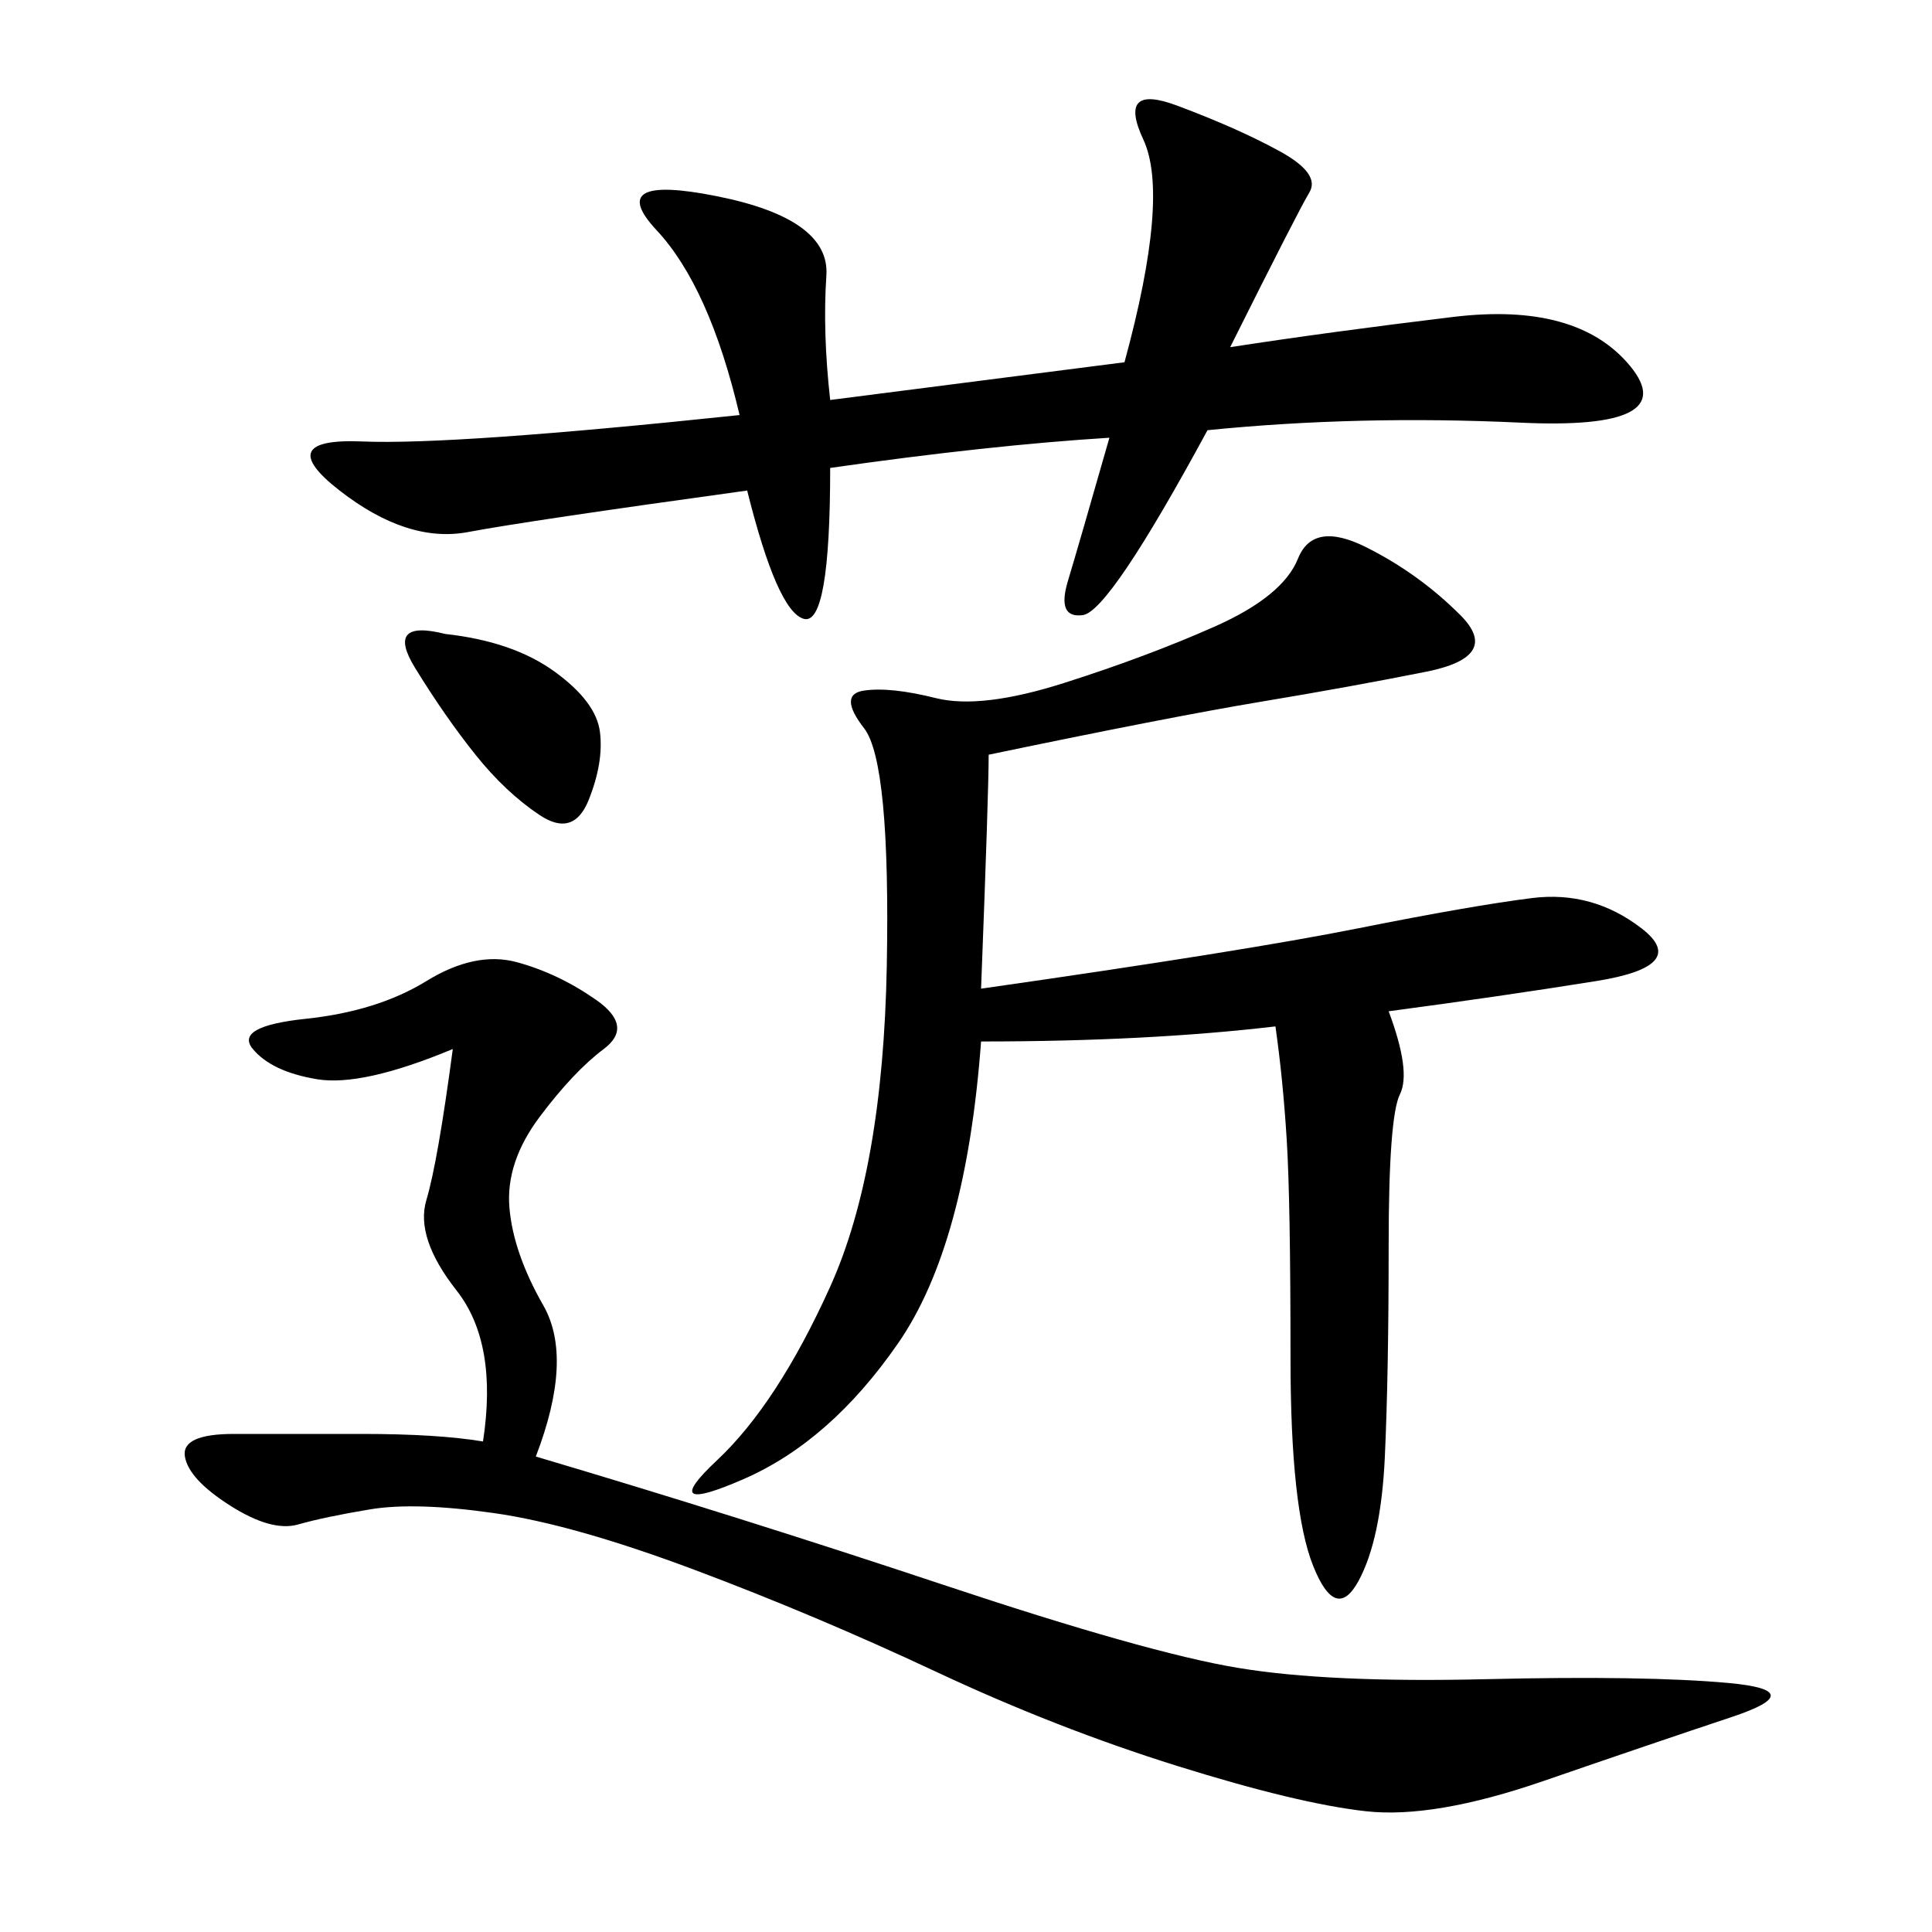 <svg xmlns="http://www.w3.org/2000/svg" xmlns:xlink="http://www.w3.org/1999/xlink" width="300" height="300"><path d="M153.52 117.19Q153.52 123.05 152.34 153.52L152.34 153.52Q193.36 147.66 210.94 144.14Q228.52 140.63 237.89 139.45Q247.27 138.28 254.88 144.14Q262.50 150 247.85 152.34Q233.20 154.69 215.63 157.03L215.63 157.03Q219.14 166.41 217.38 169.92Q215.63 173.44 215.63 193.36L215.63 193.36Q215.63 213.28 215.04 226.17Q214.45 239.06 210.94 245.51Q207.42 251.95 203.91 243.16Q200.39 234.38 200.39 210.94L200.39 210.94Q200.39 186.33 199.80 176.95Q199.22 167.58 198.05 159.38L198.05 159.38Q178.13 161.72 152.34 161.72L152.34 161.72Q150 193.36 139.45 208.59Q128.91 223.83 115.43 229.69Q101.95 235.55 111.33 226.76Q120.70 217.97 128.91 199.80Q137.11 181.64 137.70 150Q138.28 118.36 134.18 113.09Q130.08 107.81 134.18 107.23Q138.28 106.64 145.31 108.40Q152.34 110.16 165.23 106.05Q178.13 101.95 188.67 97.27Q199.22 92.58 201.56 86.72Q203.91 80.86 212.11 84.96Q220.31 89.06 226.76 95.51Q233.20 101.95 221.48 104.30Q209.77 106.64 195.70 108.98Q181.64 111.33 153.52 117.19L153.52 117.19ZM75 223.83Q77.34 208.59 70.90 200.39Q64.45 192.19 66.21 186.33Q67.97 180.47 70.31 162.89L70.31 162.89Q56.25 168.75 49.22 167.58Q42.19 166.41 39.26 162.89Q36.33 159.38 47.46 158.20Q58.59 157.03 66.21 152.34Q73.83 147.66 80.27 149.41Q86.72 151.17 92.58 155.27Q98.44 159.38 93.75 162.89Q89.06 166.41 83.79 173.44Q78.52 180.47 79.10 187.50Q79.69 194.53 84.38 202.73Q89.06 210.94 83.20 226.17L83.20 226.17Q114.84 235.55 146.48 246.09Q178.13 256.64 192.19 258.98Q206.25 261.33 230.86 260.74Q255.47 260.16 268.36 261.33Q281.25 262.50 268.95 266.60Q256.64 270.70 239.65 276.56Q222.66 282.42 212.11 281.25Q201.56 280.08 182.81 274.22Q164.06 268.36 145.31 259.57Q126.56 250.78 107.81 243.75Q89.06 236.72 76.76 234.96Q64.45 233.20 57.42 234.38Q50.39 235.55 46.29 236.72Q42.19 237.89 35.74 233.79Q29.30 229.69 28.71 226.17Q28.13 222.66 36.33 222.66L36.33 222.66L56.25 222.66Q67.97 222.66 75 223.83L75 223.83ZM128.91 62.11L174.61 56.25Q181.64 30.47 177.54 21.68Q173.44 12.89 182.81 16.41Q192.19 19.92 198.63 23.44Q205.08 26.95 203.32 29.88Q201.56 32.81 191.02 53.91L191.02 53.91Q206.25 51.56 225.59 49.22Q244.92 46.88 253.13 56.84Q261.33 66.80 236.13 65.63Q210.94 64.45 187.50 66.80L187.50 66.80Q172.27 94.92 168.16 95.51Q164.06 96.09 165.82 90.23Q167.58 84.38 172.27 67.97L172.27 67.97Q153.52 69.14 128.91 72.66L128.91 72.66Q128.91 97.27 124.80 96.09Q120.70 94.92 116.02 76.17L116.02 76.17Q82.03 80.86 72.66 82.62Q63.28 84.38 52.73 76.17Q42.19 67.97 56.25 68.55Q70.31 69.14 114.84 64.45L114.84 64.45Q110.16 44.53 101.95 35.74Q93.75 26.95 111.33 30.47Q128.91 33.98 128.32 42.77Q127.73 51.56 128.91 62.11L128.91 62.11ZM69.14 98.44Q79.69 99.61 86.13 104.30Q92.58 108.98 93.16 113.67Q93.75 118.36 91.41 124.22Q89.06 130.08 83.79 126.56Q78.52 123.05 73.83 117.19Q69.14 111.33 64.45 103.71Q59.77 96.09 69.14 98.44L69.14 98.44Z"/></svg>